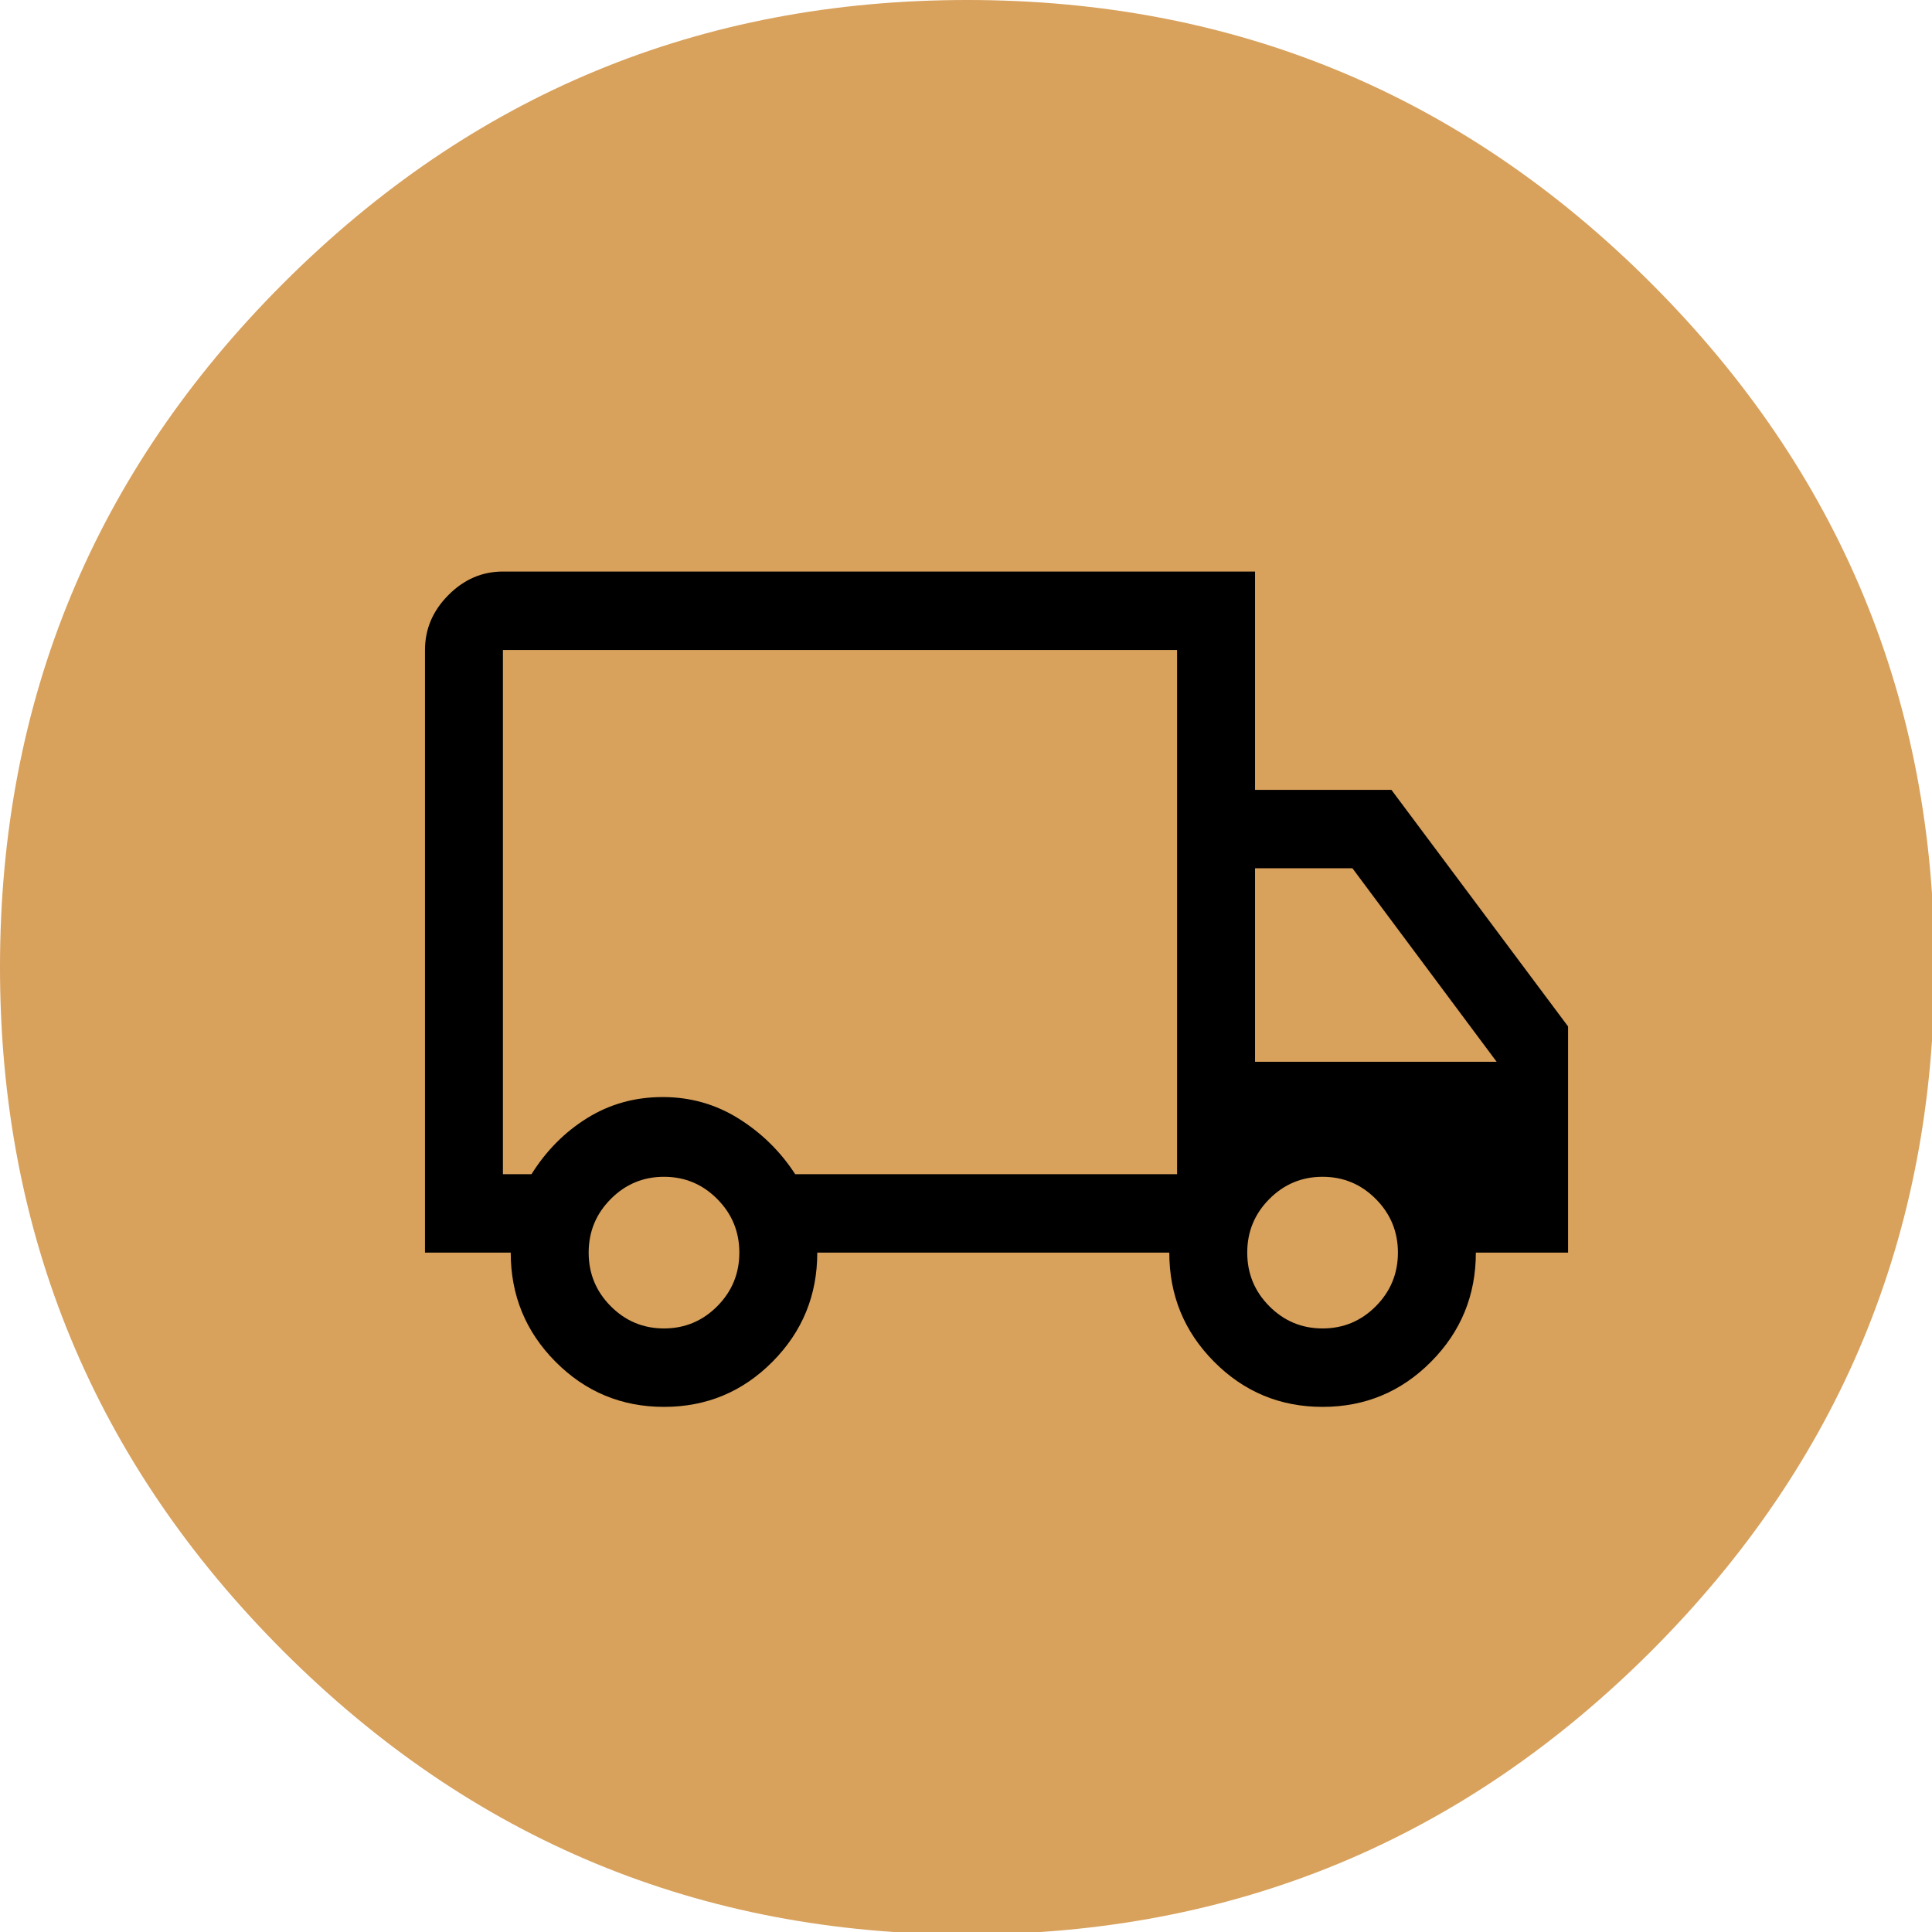 <?xml version="1.0" encoding="UTF-8" standalone="no"?> <svg xmlns="http://www.w3.org/2000/svg" xmlns:xlink="http://www.w3.org/1999/xlink" id="body_1" width="41" height="41"><g transform="matrix(0.311 0 0 0.311 0 0)"><path d="M132 66C 132 84.225 125.556 99.782 112.669 112.669C 99.782 125.556 84.225 132 66 132C 47.775 132 32.218 125.556 19.331 112.669C 6.444 99.782 0 84.225 0 66C 0 47.775 6.444 32.218 19.331 19.331C 32.218 6.444 47.775 0 66 0C 84.225 0 99.782 6.444 112.669 19.331C 125.556 32.218 132 47.775 132 66C 132 66.768 131.987 67.536 131.96 68.303" stroke="none" fill="#D8A15C" fill-rule="nonzero"></path><path d="M45.309 96C 42.414 96 39.947 94.974 37.908 92.922C 35.869 90.871 34.85 88.388 34.85 85.474L34.85 85.474L29 85.474L29 44.352C 29 42.925 29.532 41.676 30.596 40.606C 31.659 39.535 32.9 39 34.318 39L34.318 39L85.639 39L85.639 53.897L94.945 53.897L107 70.042L107 85.474L100.707 85.474C 100.707 88.388 99.688 90.871 97.649 92.922C 95.61 94.974 93.143 96 90.248 96C 87.352 96 84.885 94.974 82.847 92.922C 80.808 90.871 79.789 88.388 79.789 85.474L79.789 85.474L55.768 85.474C 55.768 88.388 54.749 90.871 52.71 92.922C 50.672 94.974 48.205 96 45.309 96zM45.309 90.648C 46.727 90.648 47.939 90.142 48.943 89.132C 49.948 88.121 50.45 86.901 50.45 85.474C 50.45 84.047 49.948 82.828 48.943 81.817C 47.939 80.806 46.727 80.3 45.309 80.3C 43.891 80.3 42.679 80.806 41.675 81.817C 40.67 82.828 40.168 84.047 40.168 85.474C 40.168 86.901 40.67 88.121 41.675 89.132C 42.679 90.142 43.891 90.648 45.309 90.648zM34.318 80.122L36.268 80.122C 37.273 78.516 38.543 77.238 40.08 76.286C 41.616 75.335 43.33 74.859 45.221 74.859C 47.111 74.859 48.84 75.35 50.406 76.331C 51.972 77.312 53.257 78.576 54.261 80.122L54.261 80.122L80.32 80.122L80.32 44.352L34.318 44.352L34.318 80.122zM90.248 90.648C 91.666 90.648 92.877 90.142 93.882 89.132C 94.886 88.121 95.389 86.901 95.389 85.474C 95.389 84.047 94.886 82.828 93.882 81.817C 92.877 80.806 91.666 80.3 90.248 80.3C 88.829 80.3 87.618 80.806 86.614 81.817C 85.609 82.828 85.107 84.047 85.107 85.474C 85.107 86.901 85.609 88.121 86.614 89.132C 87.618 90.142 88.829 90.648 90.248 90.648zM85.639 72.451L102.125 72.451L92.286 59.249L85.639 59.249L85.639 72.451z" stroke="none" fill="#000000" fill-rule="nonzero"></path></g></svg> 